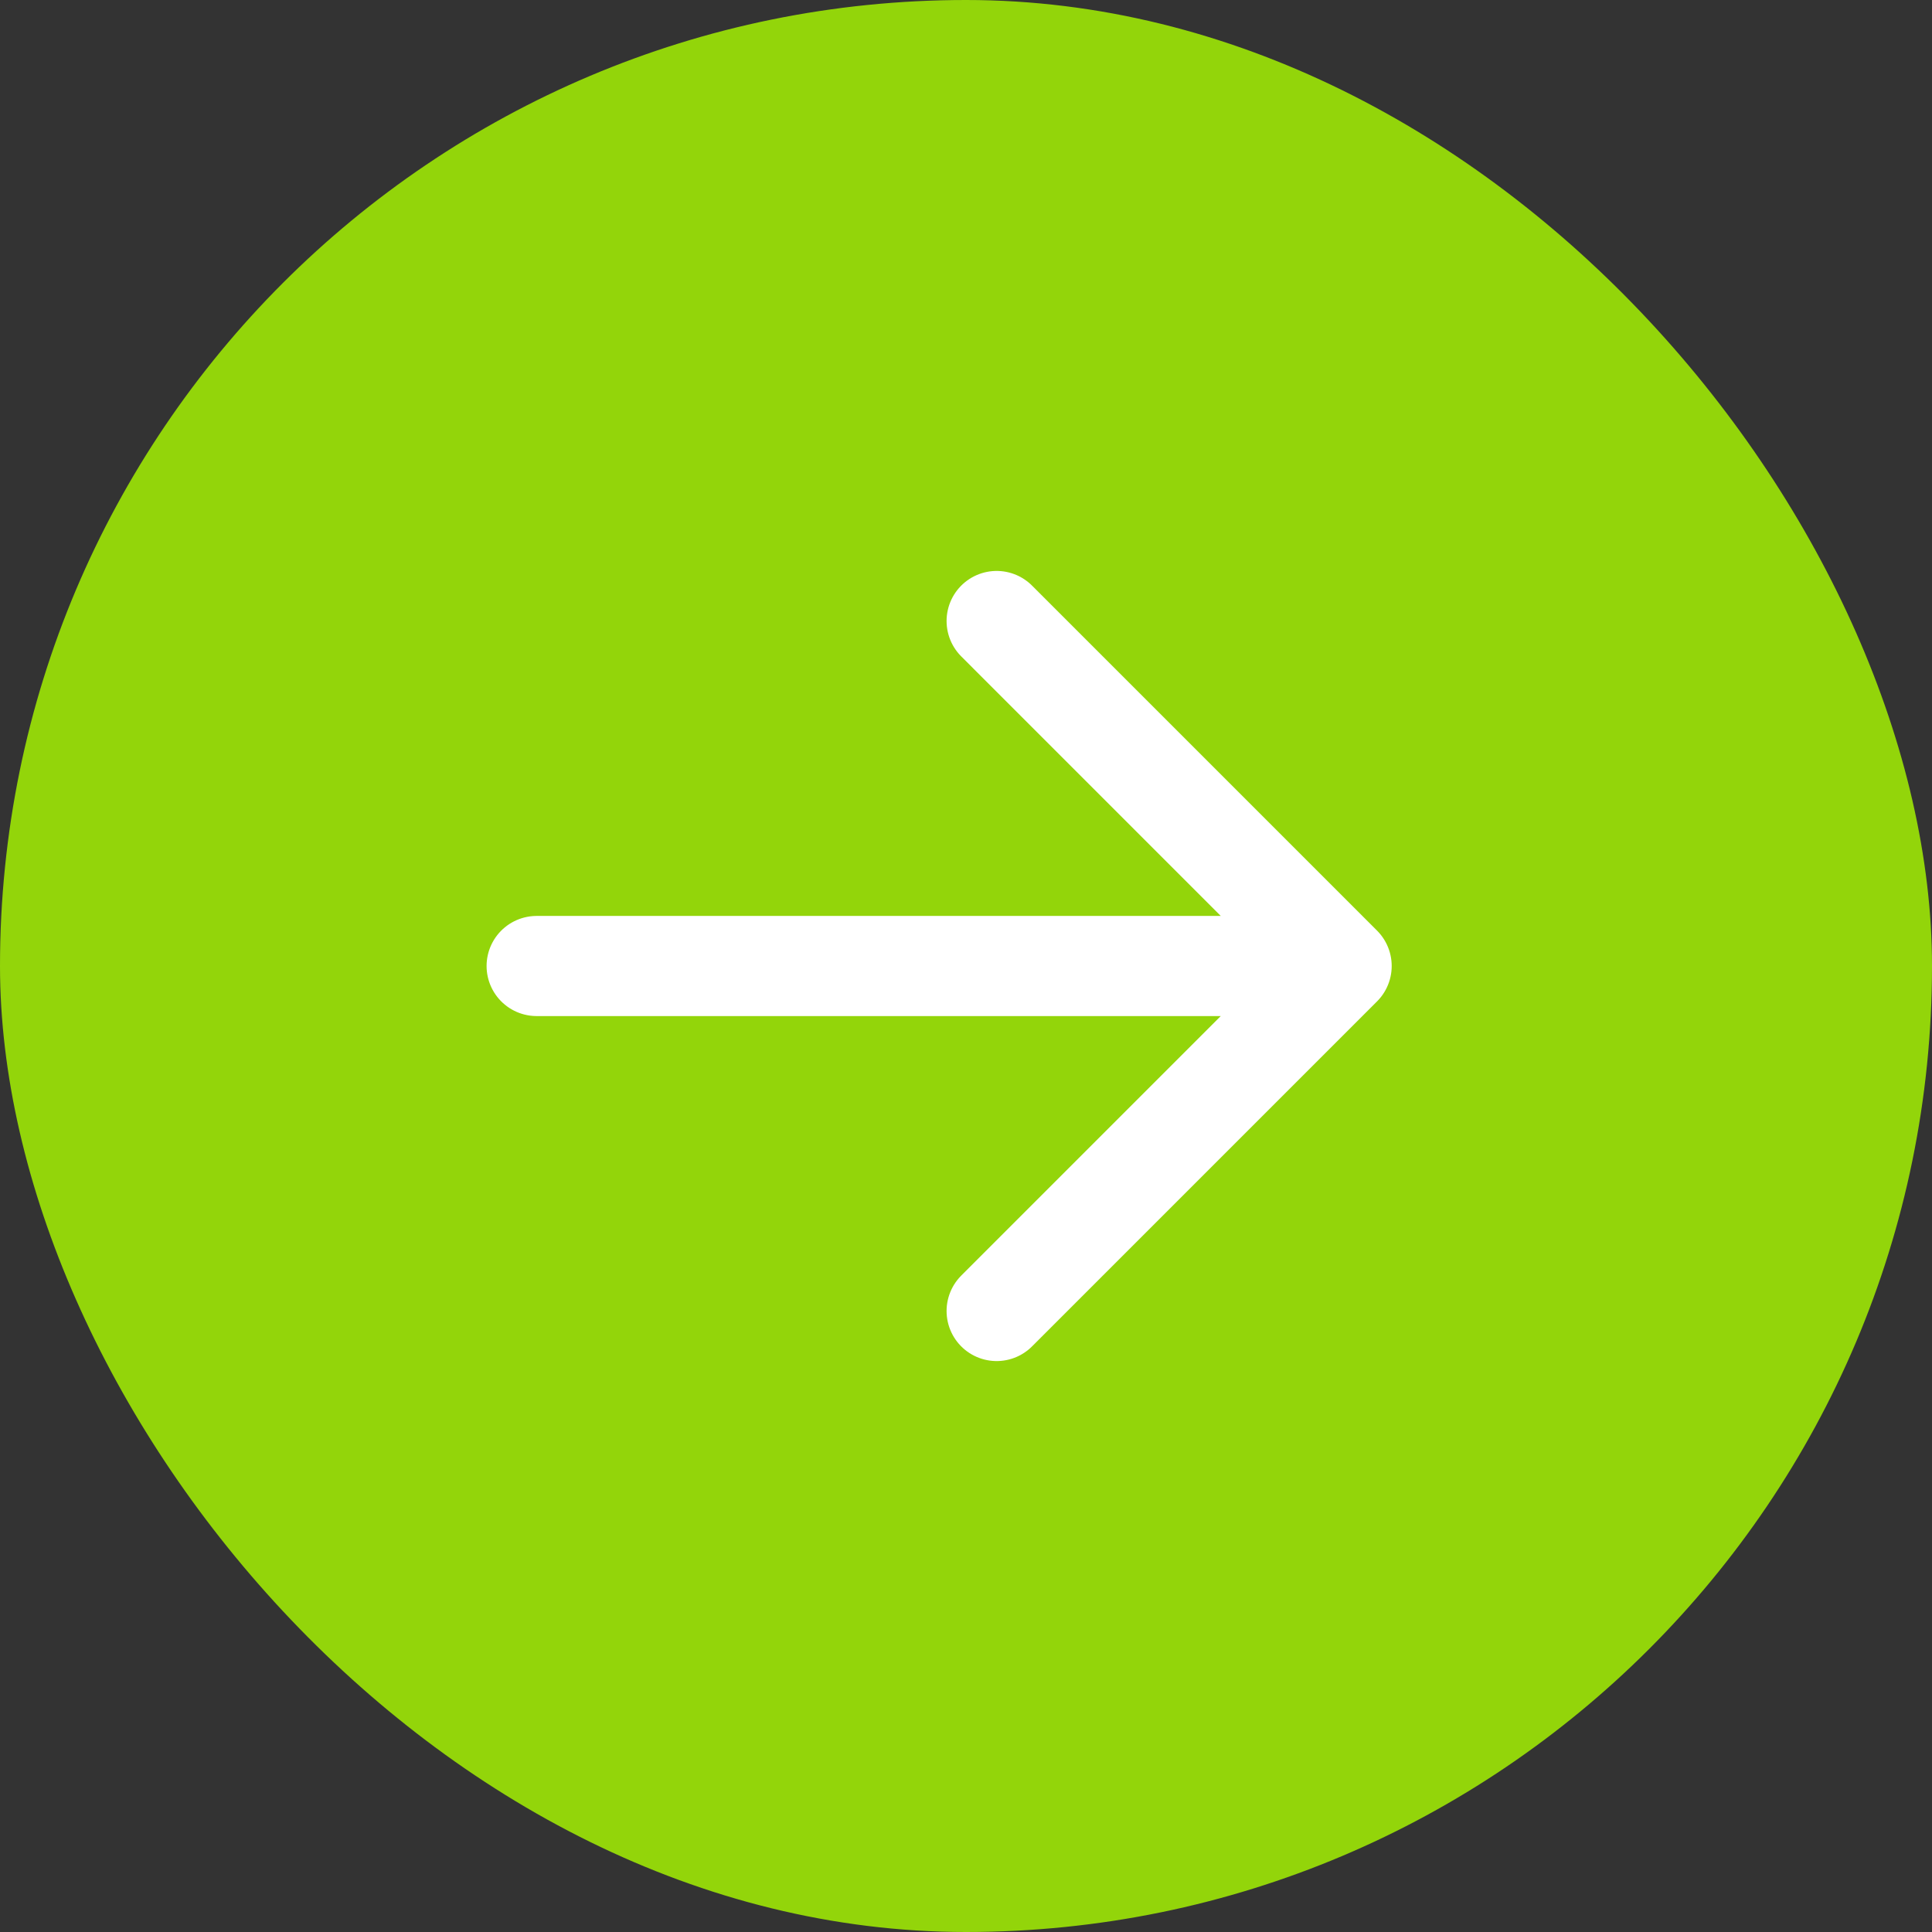 <svg width="56" height="56" viewBox="0 0 56 56" fill="none" xmlns="http://www.w3.org/2000/svg">
<rect x="0" y="0" width="56" height="56" fill="#333333" stroke="none"/>
<rect width="56" height="56" rx="28" fill="#93D50A"/>
<path d="M15.555 28H38.888M38.888 28L28.888 38M38.888 28L28.888 18" stroke="white" stroke-width="2.902" stroke-linecap="round" stroke-linejoin="round"/>
</svg>
